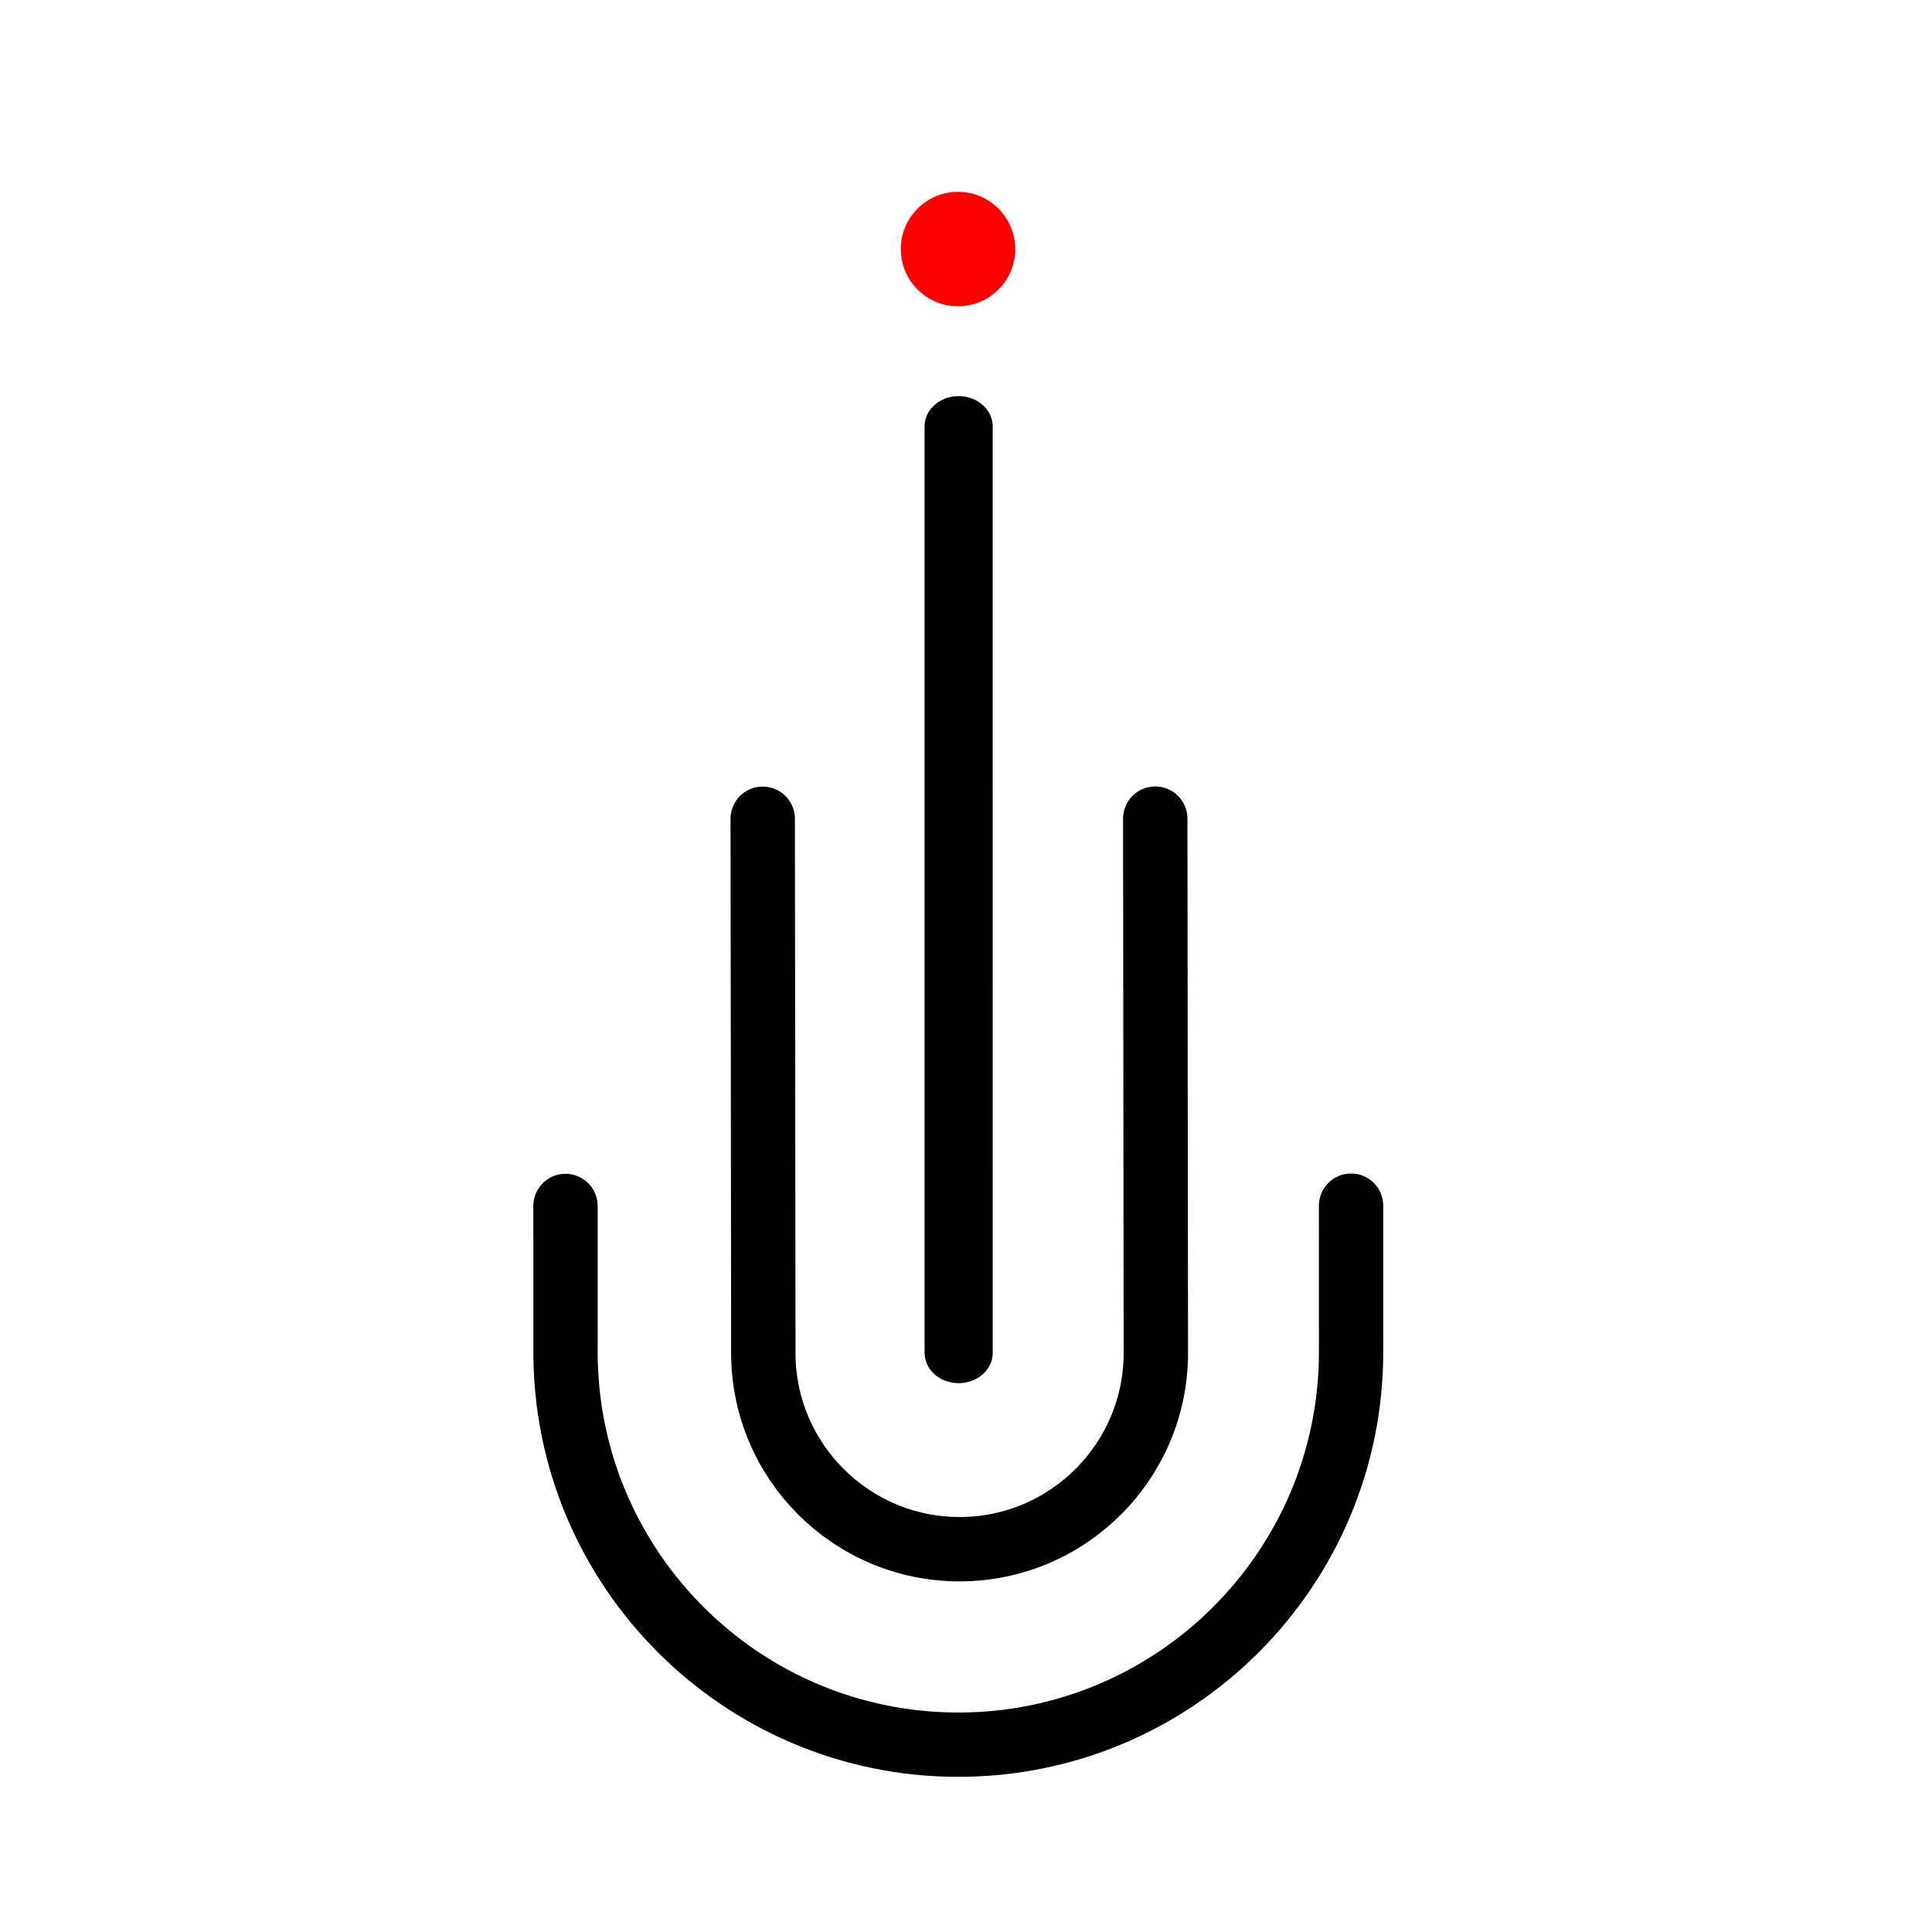 <?xml version="1.0" encoding="UTF-8" standalone="no"?>
<svg
   width="1000"
   height="1000"
   viewBox="0 0 1000 1000"
   version="1.1"
   xml:space="preserve"
   style="clip-rule:evenodd;fill-rule:evenodd;stroke-linecap:round;stroke-linejoin:round;stroke-miterlimit:1.5"
   id="svg63"
   sodipodi:docname="msu-sport-logo-2_mini.svg"
   inkscape:version="1.4 (e7c3feb1, 2024-10-09)"
   xmlns:inkscape="http://www.inkscape.org/namespaces/inkscape"
   xmlns:sodipodi="http://sodipodi.sourceforge.net/DTD/sodipodi-0.dtd"
   xmlns="http://www.w3.org/2000/svg"
   xmlns:svg="http://www.w3.org/2000/svg"><defs
   id="defs63" /><sodipodi:namedview
   id="namedview63"
   pagecolor="#ffffff"
   bordercolor="#000000"
   borderopacity="0.25"
   inkscape:showpageshadow="2"
   inkscape:pageopacity="0.0"
   inkscape:pagecheckerboard="0"
   inkscape:deskcolor="#d1d1d1"
   inkscape:zoom="0.23100846"
   inkscape:cx="1495.6162"
   inkscape:cy="787.84994"
   inkscape:window-width="1400"
   inkscape:window-height="669"
   inkscape:window-x="26"
   inkscape:window-y="124"
   inkscape:window-maximized="0"
   inkscape:current-layer="svg63" />
    <g
   transform="matrix(0.56,0,0,0.56,-613.501,-11.526)"
   id="g5">
        <g
   transform="matrix(1.531,-5.08006e-4,5.08006e-4,1.531,-545.972,-175.257)"
   id="g1">
            <path
   d="m 1887.55,856.422 -0.01,88.2 c 0,130.878 -106.26,237.128 -237.13,237.128 -130.87,0 -237.13,-106.25 -237.13,-237.128 l 0.01,-88.2"
   style="fill:none;fill-rule:nonzero;stroke:#000000;stroke-width:38.83px"
   id="path1" />
        </g>
        <g
   transform="matrix(0.765,-2.53657e-4,2.53657e-4,0.765,719.659,548.855)"
   id="g2">
            <path
   d="m 1887.03,299.169 0.51,645.453 c 0,130.878 -106.26,237.128 -237.13,237.128 -130.87,0 -237.13,-106.25 -237.13,-237.128 l -0.51,-645.453"
   style="fill:none;fill-rule:nonzero;stroke:#000000;stroke-width:77.78px"
   id="path2" />
        </g>
        <g
   transform="matrix(1.087,0.02,-0.022,0.967,-105.953,87.783)"
   id="g3">
            <path
   d="m 1926.49,298.255 17.94,885.125"
   style="fill:none;stroke:#000000;stroke-width:57.92px"
   id="path3" />
        </g>
        <g
   transform="matrix(1.491,0,0,1.491,-1013.78,-137.867)"
   id="g4">
            <circle
   cx="2008.6"
   cy="260.682"
   r="35.469"
   style="fill:#ff0000"
   id="circle3" />
        </g>
    </g>
    
</svg>
